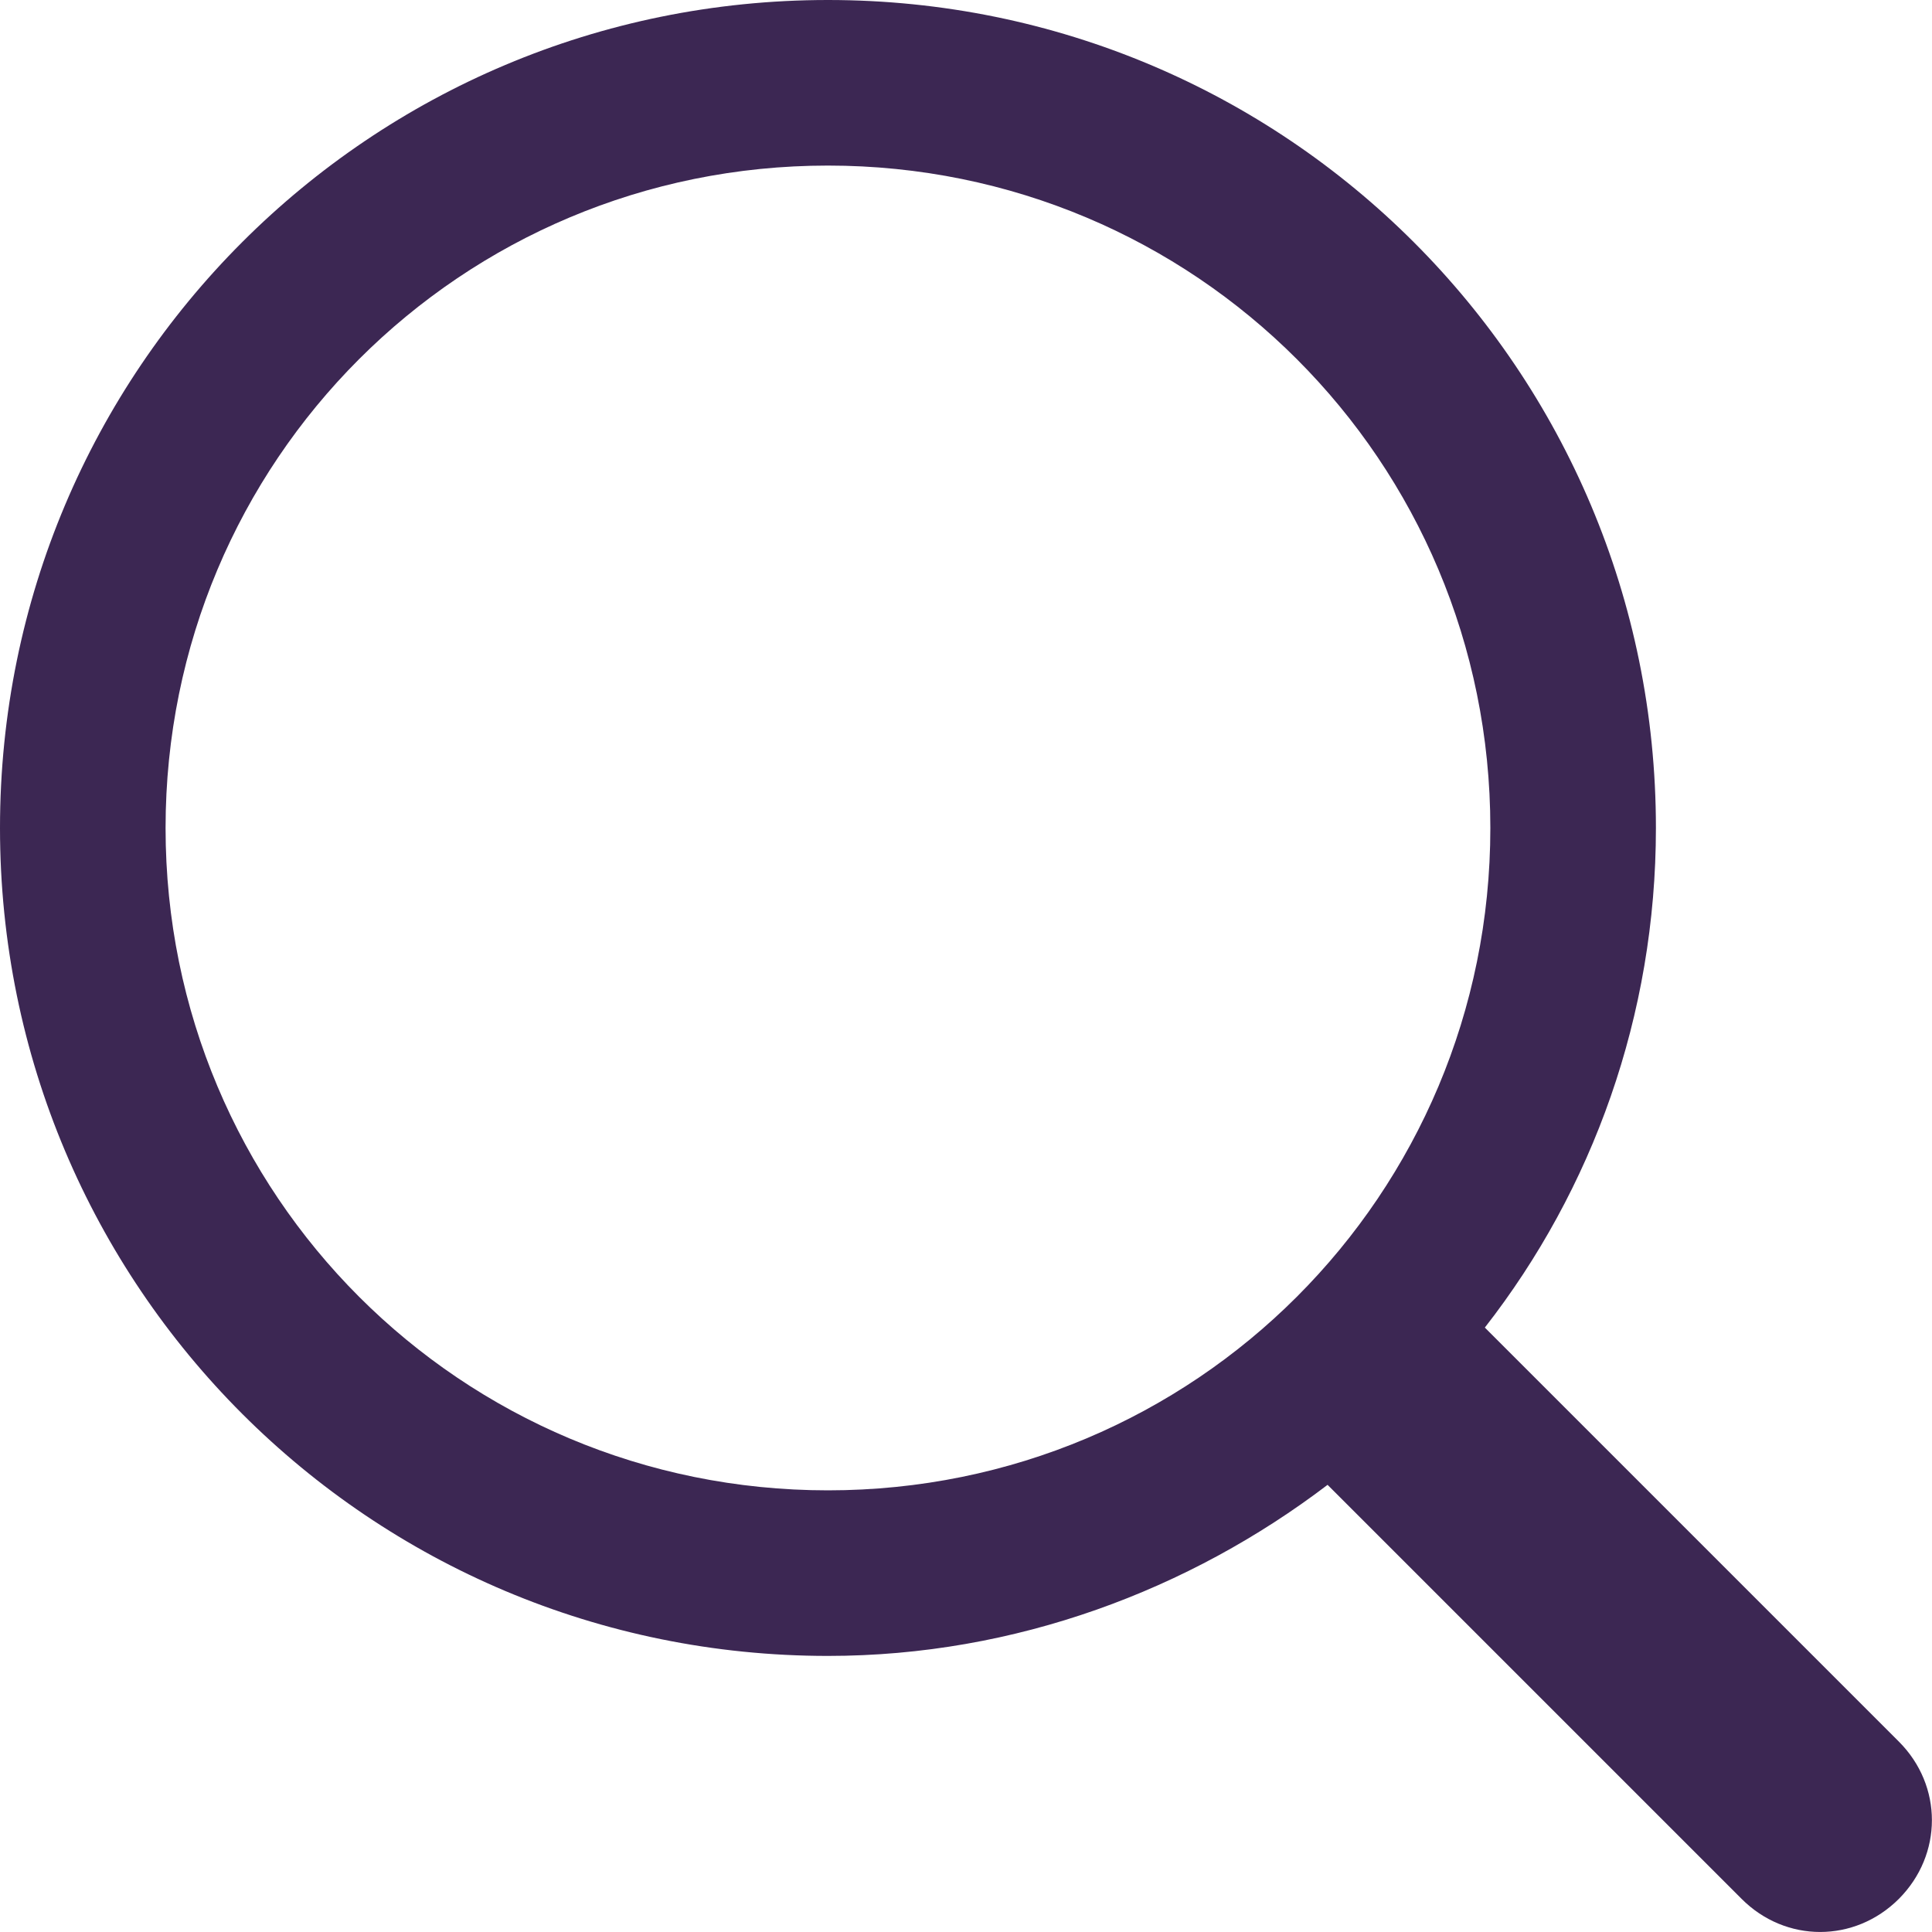 <svg width="20" height="20" viewBox="0 0 20 20" fill="none" xmlns="http://www.w3.org/2000/svg">
<path fill-rule="evenodd" clip-rule="evenodd" d="M19.657 19.657C19.199 20.114 18.485 20.114 18.029 19.657L13.743 15.371C12.315 16.457 10.514 17.142 8.571 17.142C3.828 17.142 0 13.315 0 8.571C0 3.828 3.828 0 8.571 0C13.315 0 17.142 3.828 17.142 8.571C17.142 10.514 16.485 12.315 15.371 13.743L19.657 18.029C20.113 18.485 20.113 19.199 19.657 19.657ZM8.571 1.714C4.771 1.714 1.714 4.771 1.714 8.571C1.714 12.371 4.771 15.428 8.571 15.428C12.371 15.428 15.428 12.371 15.428 8.571C15.428 4.771 12.371 1.714 8.571 1.714Z" fill="#3C2753"/>
</svg>
